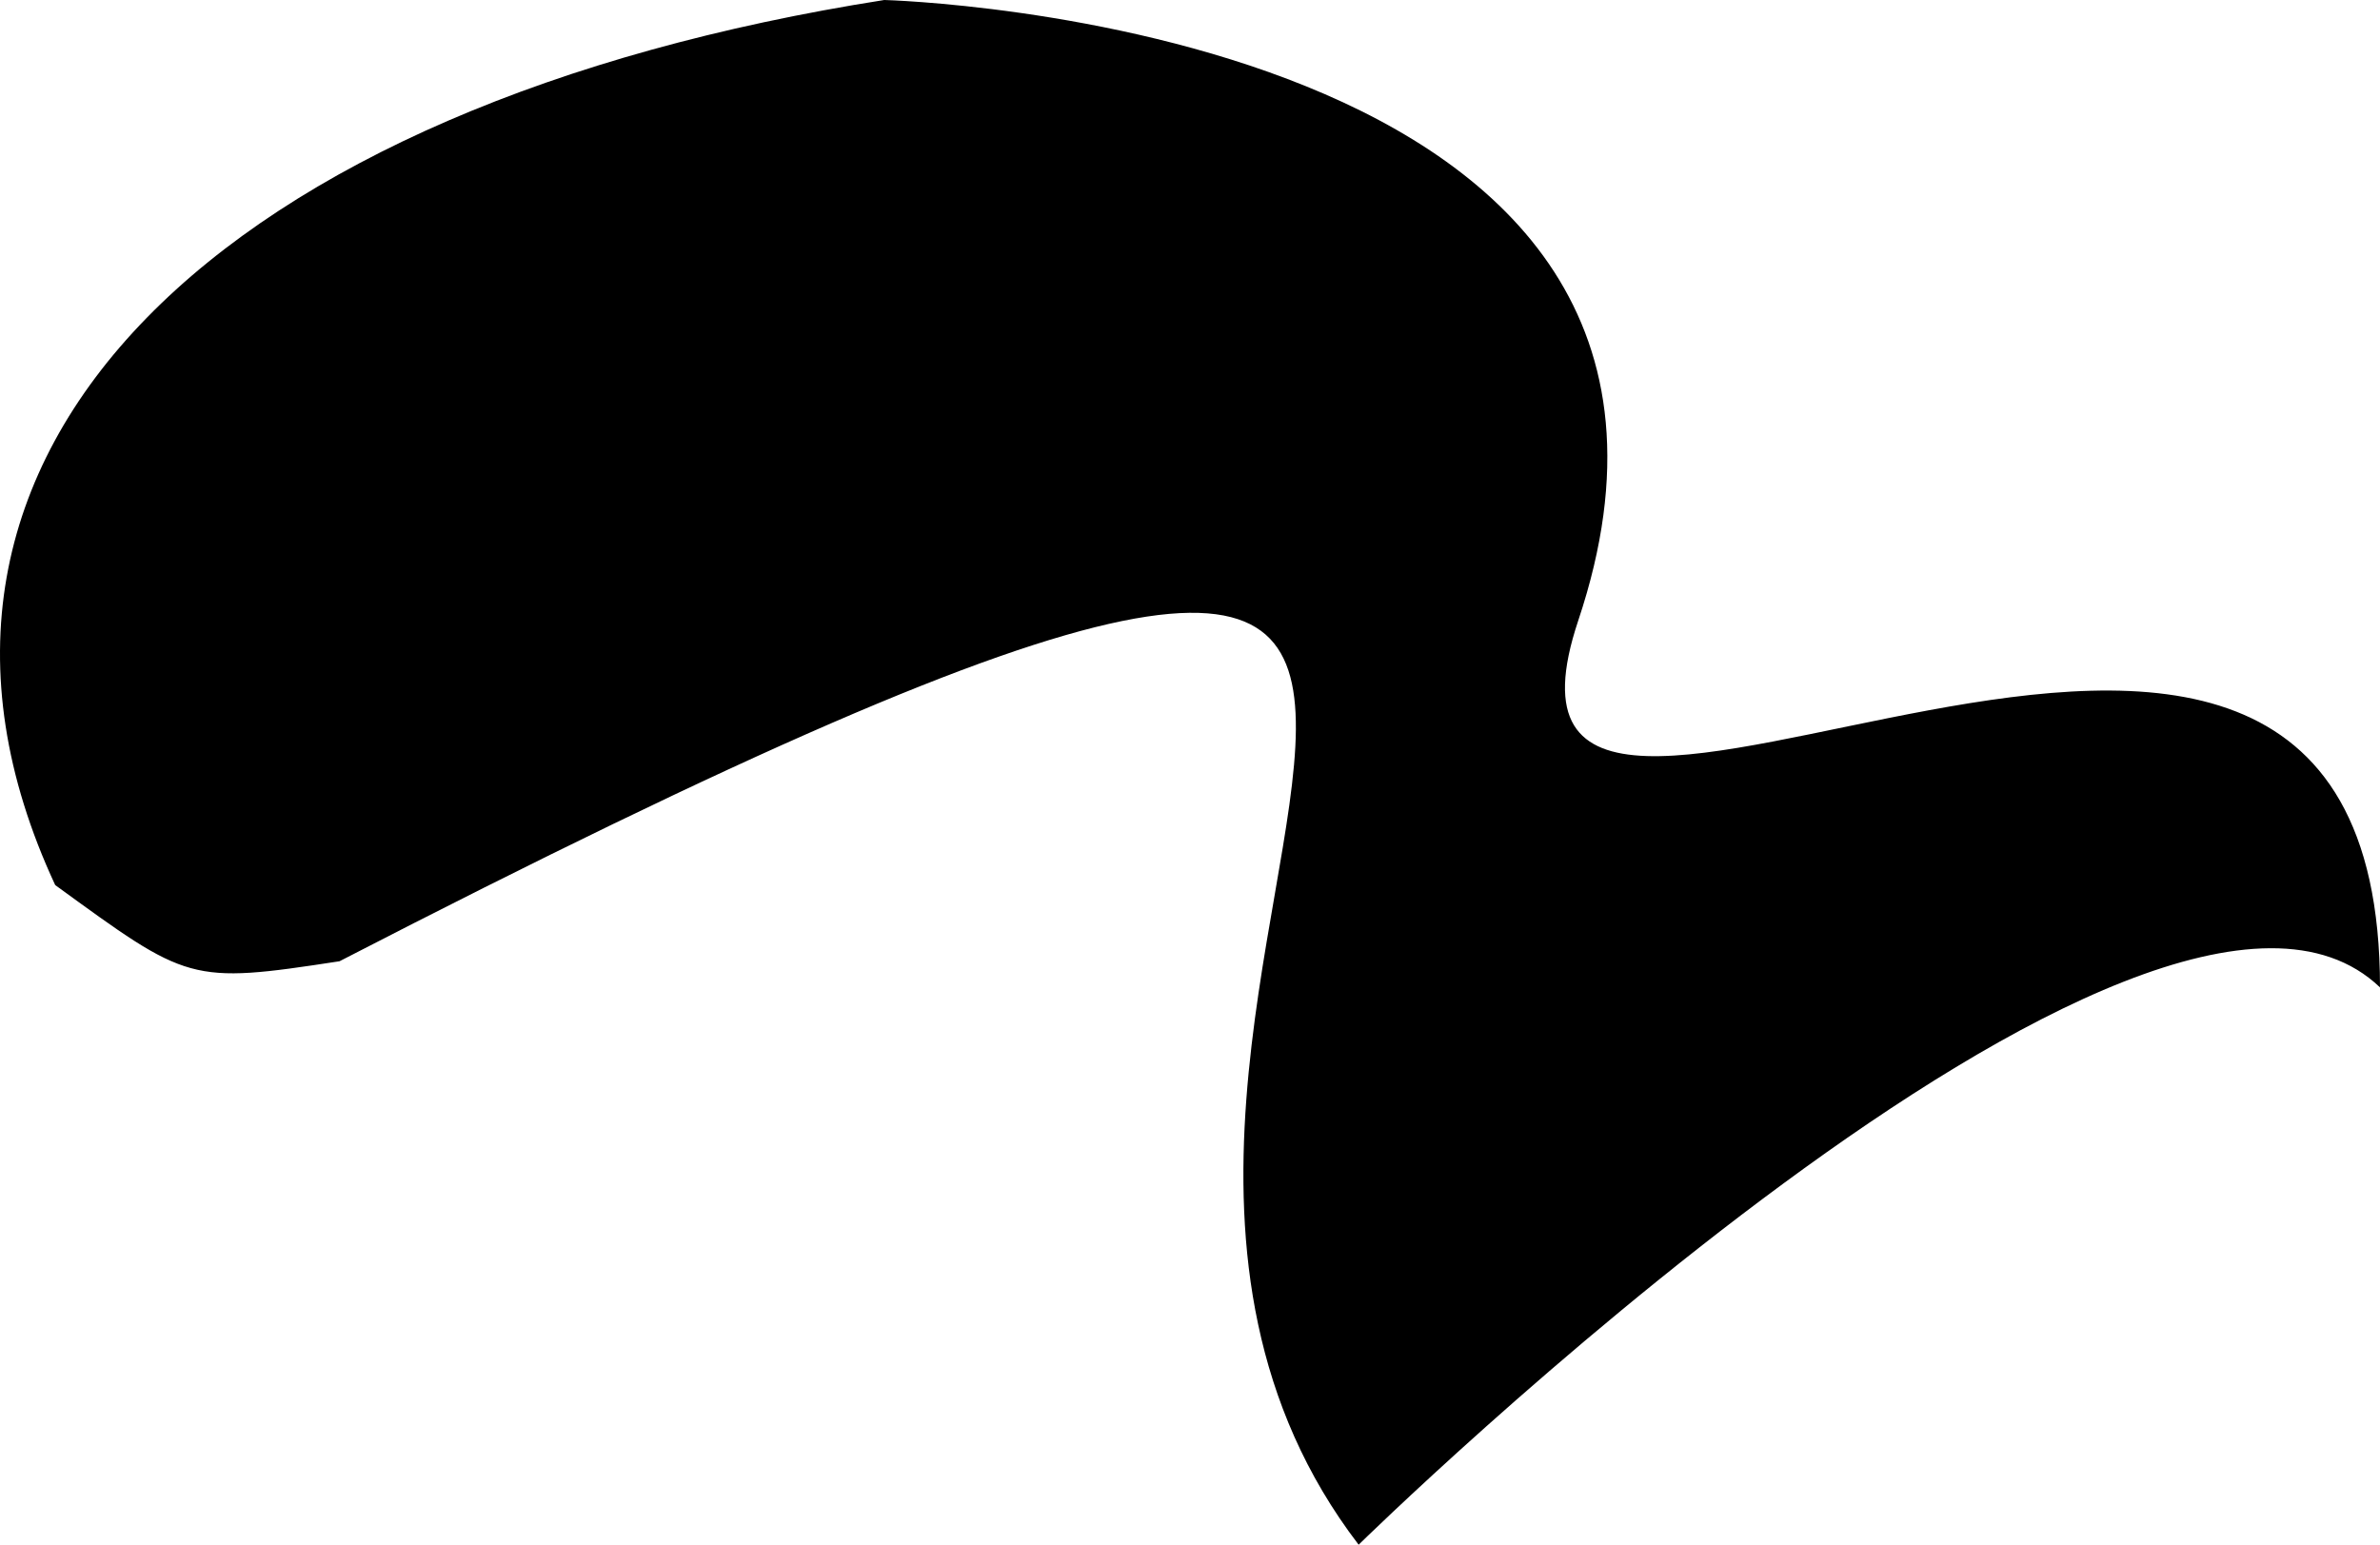 <?xml version="1.0" encoding="UTF-8" standalone="no"?>
<!-- Created with Inkscape (http://www.inkscape.org/) -->

<svg
   width="67.733mm"
   height="43.964mm"
   viewBox="0 0 67.733 43.964"
   version="1.1"
   id="svg459"
   inkscape:version="1.2.2 (b0a8486541, 2022-12-01)"
   sodipodi:docname="2scompliment-blog-icon.svg"
   xmlns:inkscape="http://www.inkscape.org/namespaces/inkscape"
   xmlns:sodipodi="http://sodipodi.sourceforge.net/DTD/sodipodi-0.dtd"
   xmlns="http://www.w3.org/2000/svg"
   xmlns:svg="http://www.w3.org/2000/svg">
  <sodipodi:namedview
     id="namedview461"
     pagecolor="#ffffff"
     bordercolor="#000000"
     borderopacity="0.25"
     inkscape:showpageshadow="2"
     inkscape:pageopacity="0.0"
     inkscape:pagecheckerboard="0"
     inkscape:deskcolor="#d1d1d1"
     inkscape:document-units="mm"
     showgrid="false"
     inkscape:zoom="2.6507378"
     inkscape:cx="182.96793"
     inkscape:cy="73.941678"
     inkscape:window-width="1366"
     inkscape:window-height="696"
     inkscape:window-x="0"
     inkscape:window-y="0"
     inkscape:window-maximized="1"
     inkscape:current-layer="layer1" />
  <defs
     id="defs456" />
  <g
     inkscape:label="Layer 1"
     inkscape:groupmode="layer"
     id="layer1">
    <path
       style="fill:#000000;stroke-width:0.089"
       d="m 1.571,25.19 c 3.789,2.753 3.806,2.827 8.092,2.168 46.114,-23.785 16.796,0.656 29.003,16.606 0,0 22.532,-22.117 29.067,-15.862 0,-18.572 -26.651,1.022 -22.818,-10.438 C 50.602,0.663 25.165,0 25.165,0 6.404,2.946 -4.193,12.792 1.571,25.19 Z"
       id="path338"
       sodipodi:nodetypes="ccccscc" />
  </g>
</svg>
